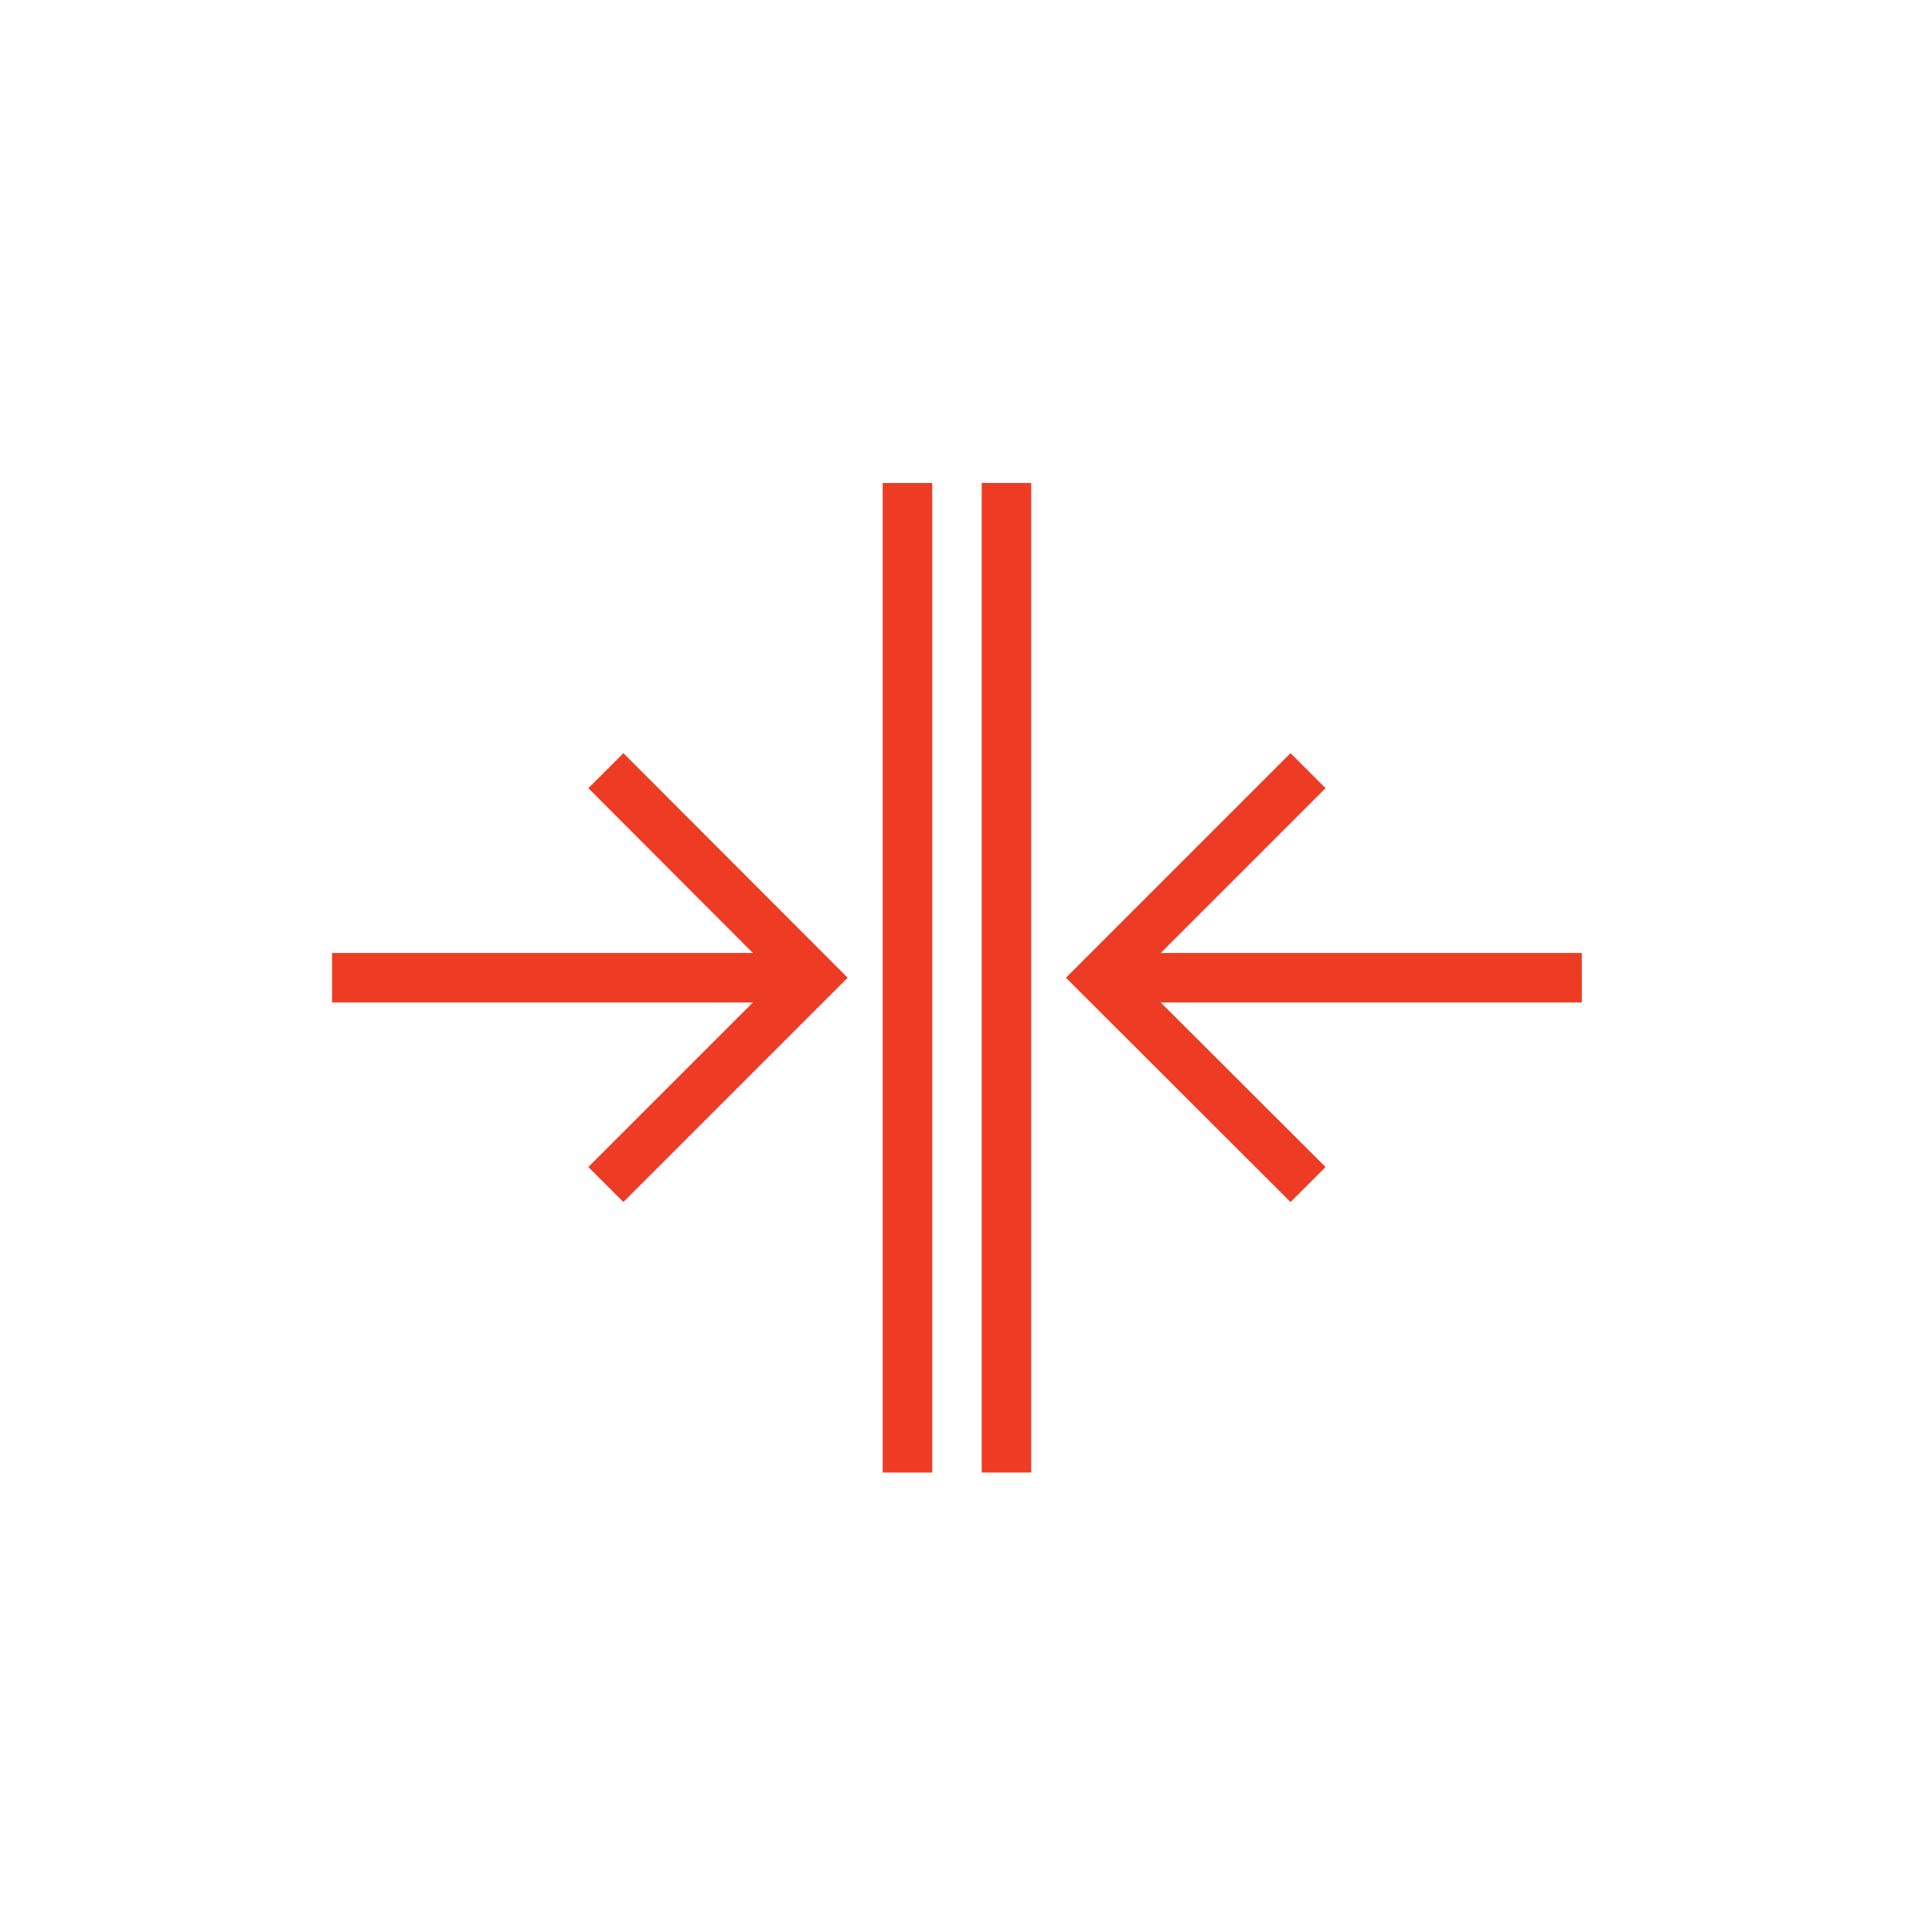 <svg width="64" height="64" viewBox="0 0 64 64" fill="none" xmlns="http://www.w3.org/2000/svg">
<mask id="mask0_2514_1908" style="mask-type:alpha" maskUnits="userSpaceOnUse" x="0" y="0" width="64" height="64">
<rect width="64" height="64" fill="#D9D9D9"/>
</mask>
<g mask="url(#mask0_2514_1908)">
<path d="M30.88 16H29.24V48.78H30.88V16Z" fill="#EE3C24"/>
<path d="M20.65 24.949L19.49 26.109L24.94 31.569H11V33.209H24.94L19.49 38.659L20.65 39.819L28.08 32.389L20.65 24.949Z" fill="#EE3C24"/>
<path d="M32.52 48.779H34.16L34.16 15.999H32.52L32.52 48.779Z" fill="#EE3C24"/>
<path d="M42.75 24.949L43.91 26.109L38.45 31.569H52.4V33.209H38.45L43.91 38.659L42.75 39.819L35.31 32.389L42.75 24.949Z" fill="#EE3C24"/>
</g>
</svg>
